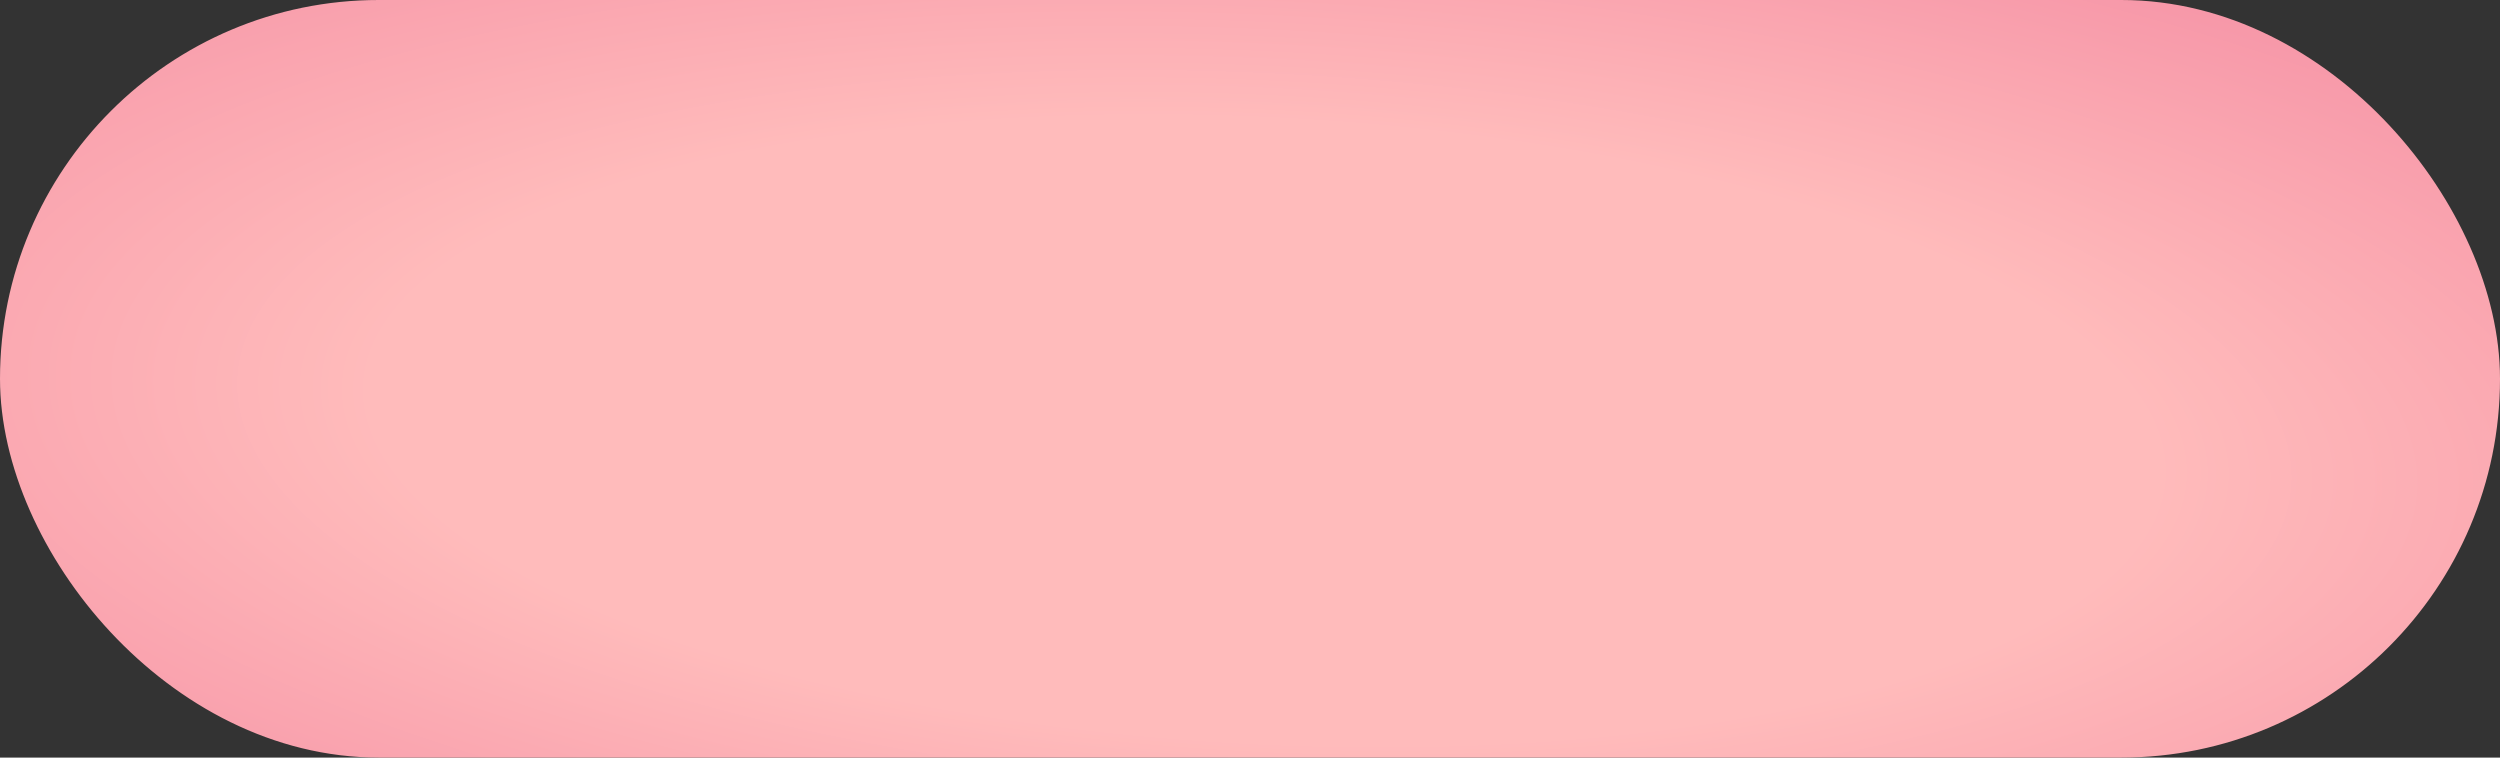 <?xml version="1.0" encoding="UTF-8"?> <svg xmlns="http://www.w3.org/2000/svg" width="132" height="40" viewBox="0 0 132 40" fill="none"><rect x="0" y="0" width="132" height="40" fill="#333333" stroke="none"/><rect x="1" y="1" width="130" height="38" rx="19" fill="white"></rect><rect x="1" y="1" width="130" height="38" rx="19" fill="url(#paint0_radial_1524_11899)"></rect><rect x="1" y="1" width="130" height="38" rx="19" stroke="url(#paint1_radial_1524_11899)" stroke-width="2"></rect><defs><radialGradient id="paint0_radial_1524_11899" cx="0" cy="0" r="1" gradientUnits="userSpaceOnUse" gradientTransform="translate(66.773 22.759) rotate(3.191) scale(104.882 36.523)"><stop offset="0.45" stop-color="#FFBBBB"></stop><stop offset="1" stop-color="#F387A0"></stop></radialGradient><radialGradient id="paint1_radial_1524_11899" cx="0" cy="0" r="1" gradientUnits="userSpaceOnUse" gradientTransform="translate(66.773 22.759) rotate(3.191) scale(104.882 36.523)"><stop offset="0.45" stop-color="#FFBBBB"></stop><stop offset="1" stop-color="#F387A0"></stop></radialGradient></defs></svg> 